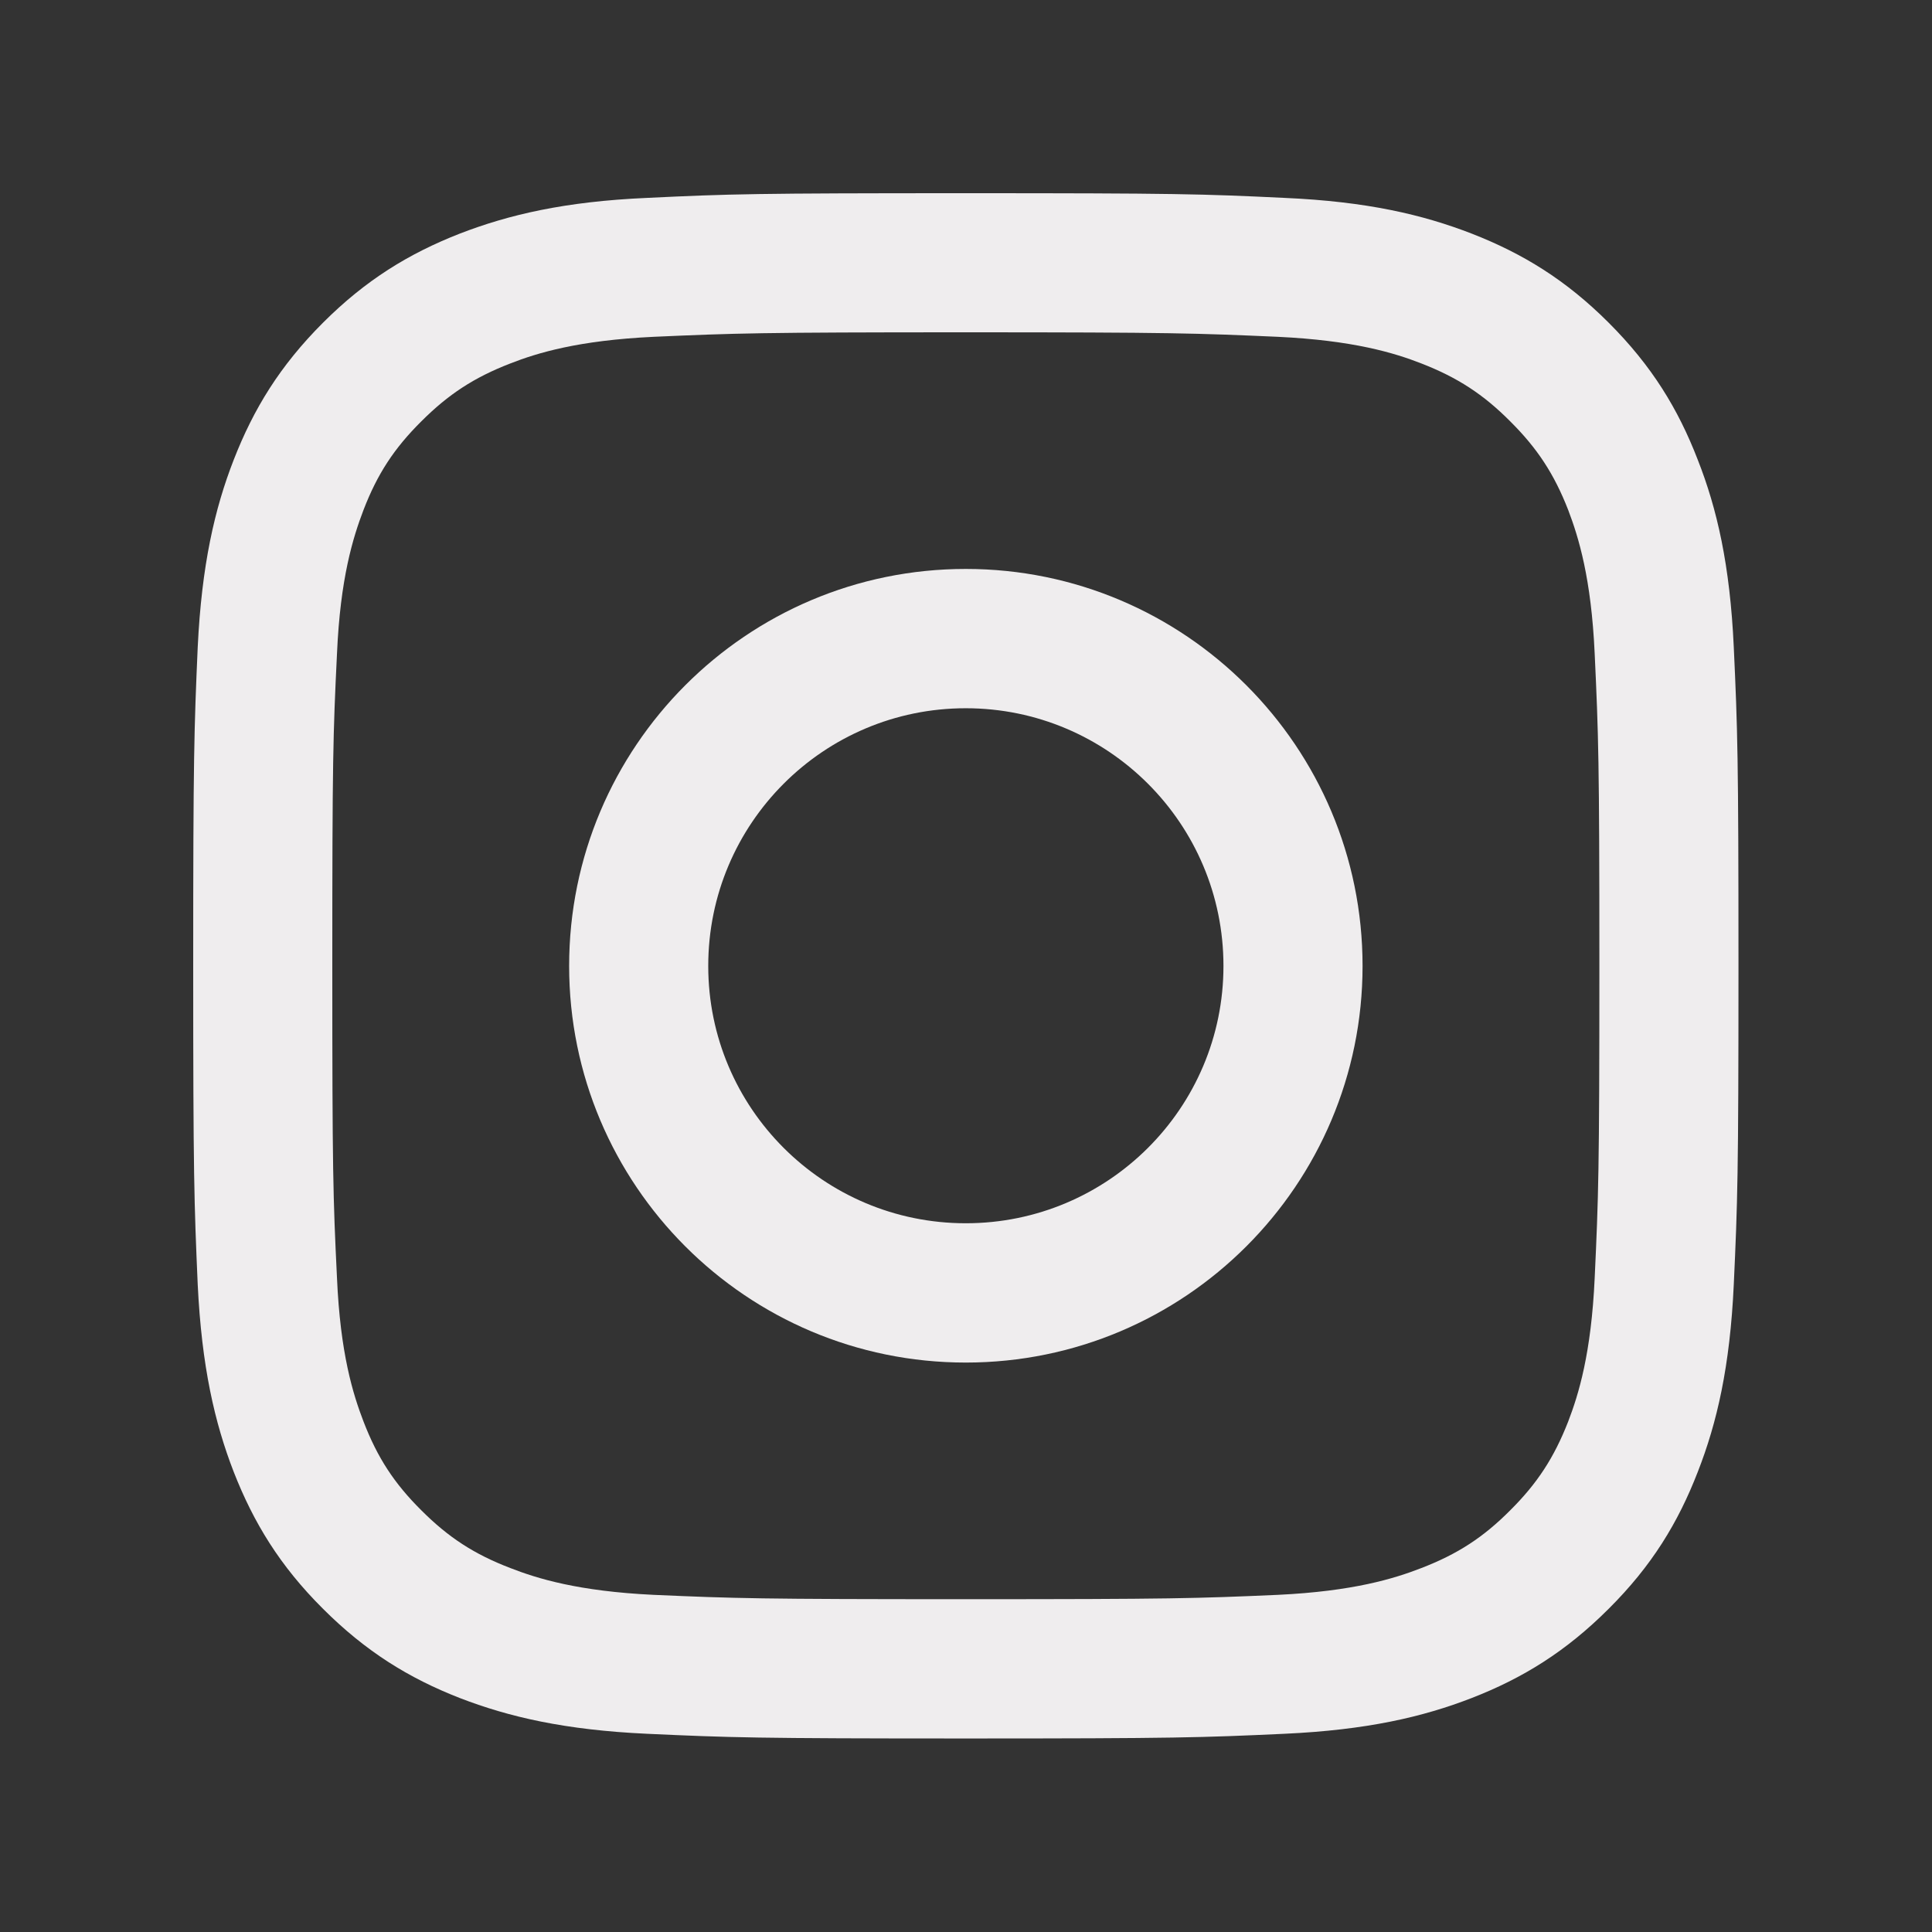 <svg xmlns="http://www.w3.org/2000/svg" xmlns:xlink="http://www.w3.org/1999/xlink" width="500" zoomAndPan="magnify" viewBox="0 0 375 375" height="500" preserveAspectRatio="xMidYMid meet" version="1.0"><rect x="0" y="0" width="375" height="375" fill="#333333" stroke="none"/><defs><clipPath id="5e35853e38"><path d="M 37.5 37.5 L 337.5 37.5 L 337.5 337.5 L 37.5 337.5 Z M 37.5 37.5 " clip-rule="nonzero"/></clipPath></defs><g clip-path="url(#5e35853e38)"><path fill="#efedee" d="M 309.527 248.062 C 308.863 262.688 306.414 270.633 304.387 275.91 C 301.656 282.906 298.402 287.91 293.125 293.156 C 287.91 298.402 282.906 301.648 275.91 304.348 C 270.633 306.406 262.656 308.863 248.035 309.559 C 232.227 310.254 227.539 310.402 187.453 310.402 C 147.398 310.402 142.68 310.254 126.867 309.559 C 112.246 308.863 104.309 306.406 99.031 304.348 C 91.996 301.648 87.031 298.402 81.785 293.156 C 76.5 287.91 73.246 282.906 70.555 275.91 C 68.523 270.633 66.043 262.688 65.41 248.062 C 64.641 232.254 64.5 227.496 64.5 187.488 C 64.5 147.398 64.641 142.68 65.41 126.867 C 66.043 112.246 68.523 104.309 70.555 98.988 C 73.246 91.996 76.5 87.023 81.785 81.777 C 87.031 76.535 91.996 73.281 99.031 70.555 C 104.309 68.488 112.246 66.07 126.867 65.375 C 142.68 64.68 147.398 64.5 187.453 64.5 C 227.539 64.5 232.227 64.68 248.035 65.375 C 262.656 66.07 270.633 68.488 275.91 70.555 C 282.906 73.281 287.91 76.535 293.125 81.777 C 298.402 87.023 301.656 91.996 304.387 98.988 C 306.414 104.309 308.863 112.246 309.527 126.867 C 310.262 142.68 310.438 147.398 310.438 187.488 C 310.438 227.496 310.262 232.254 309.527 248.062 Z M 336.527 125.641 C 335.793 109.66 333.273 98.742 329.531 89.234 C 325.723 79.367 320.617 71.008 312.254 62.648 C 303.934 54.324 295.57 49.219 285.707 45.363 C 276.16 41.656 265.281 39.109 249.293 38.41 C 233.309 37.641 228.199 37.5 187.453 37.5 C 146.738 37.5 141.598 37.641 125.609 38.41 C 109.66 39.109 98.785 41.656 89.195 45.363 C 79.367 49.219 71.008 54.324 62.684 62.648 C 54.324 71.008 49.219 79.367 45.371 89.234 C 41.664 98.742 39.145 109.66 38.375 125.641 C 37.68 141.625 37.5 146.738 37.5 187.488 C 37.5 228.199 37.68 233.309 38.375 249.293 C 39.145 265.242 41.664 276.156 45.371 285.707 C 49.219 295.535 54.324 303.934 62.684 312.254 C 71.008 320.578 79.367 325.723 89.195 329.566 C 98.785 333.273 109.66 335.793 125.609 336.527 C 141.598 337.262 146.738 337.438 187.453 337.438 C 228.199 337.438 233.309 337.262 249.293 336.527 C 265.281 335.793 276.16 333.273 285.707 329.566 C 295.57 325.723 303.934 320.578 312.254 312.254 C 320.617 303.934 325.723 295.535 329.531 285.707 C 333.273 276.156 335.793 265.242 336.527 249.293 C 337.262 233.309 337.438 228.199 337.438 187.488 C 337.438 146.738 337.262 141.625 336.527 125.641 Z M 336.527 125.641 " fill-opacity="1" fill-rule="nonzero"/></g><path fill="#efedee" d="M 187.453 237.434 C 159.859 237.434 137.469 215.082 137.469 187.488 C 137.469 159.852 159.859 137.469 187.453 137.469 C 215.051 137.469 237.473 159.852 237.473 187.488 C 237.473 215.082 215.051 237.434 187.453 237.434 Z M 187.453 110.43 C 144.918 110.43 110.469 144.953 110.469 187.488 C 110.469 229.988 144.918 264.473 187.453 264.473 C 229.988 264.473 264.473 229.988 264.473 187.488 C 264.473 144.953 229.988 110.43 187.453 110.43 Z M 187.453 110.43 " fill-opacity="1" fill-rule="nonzero"/></svg>